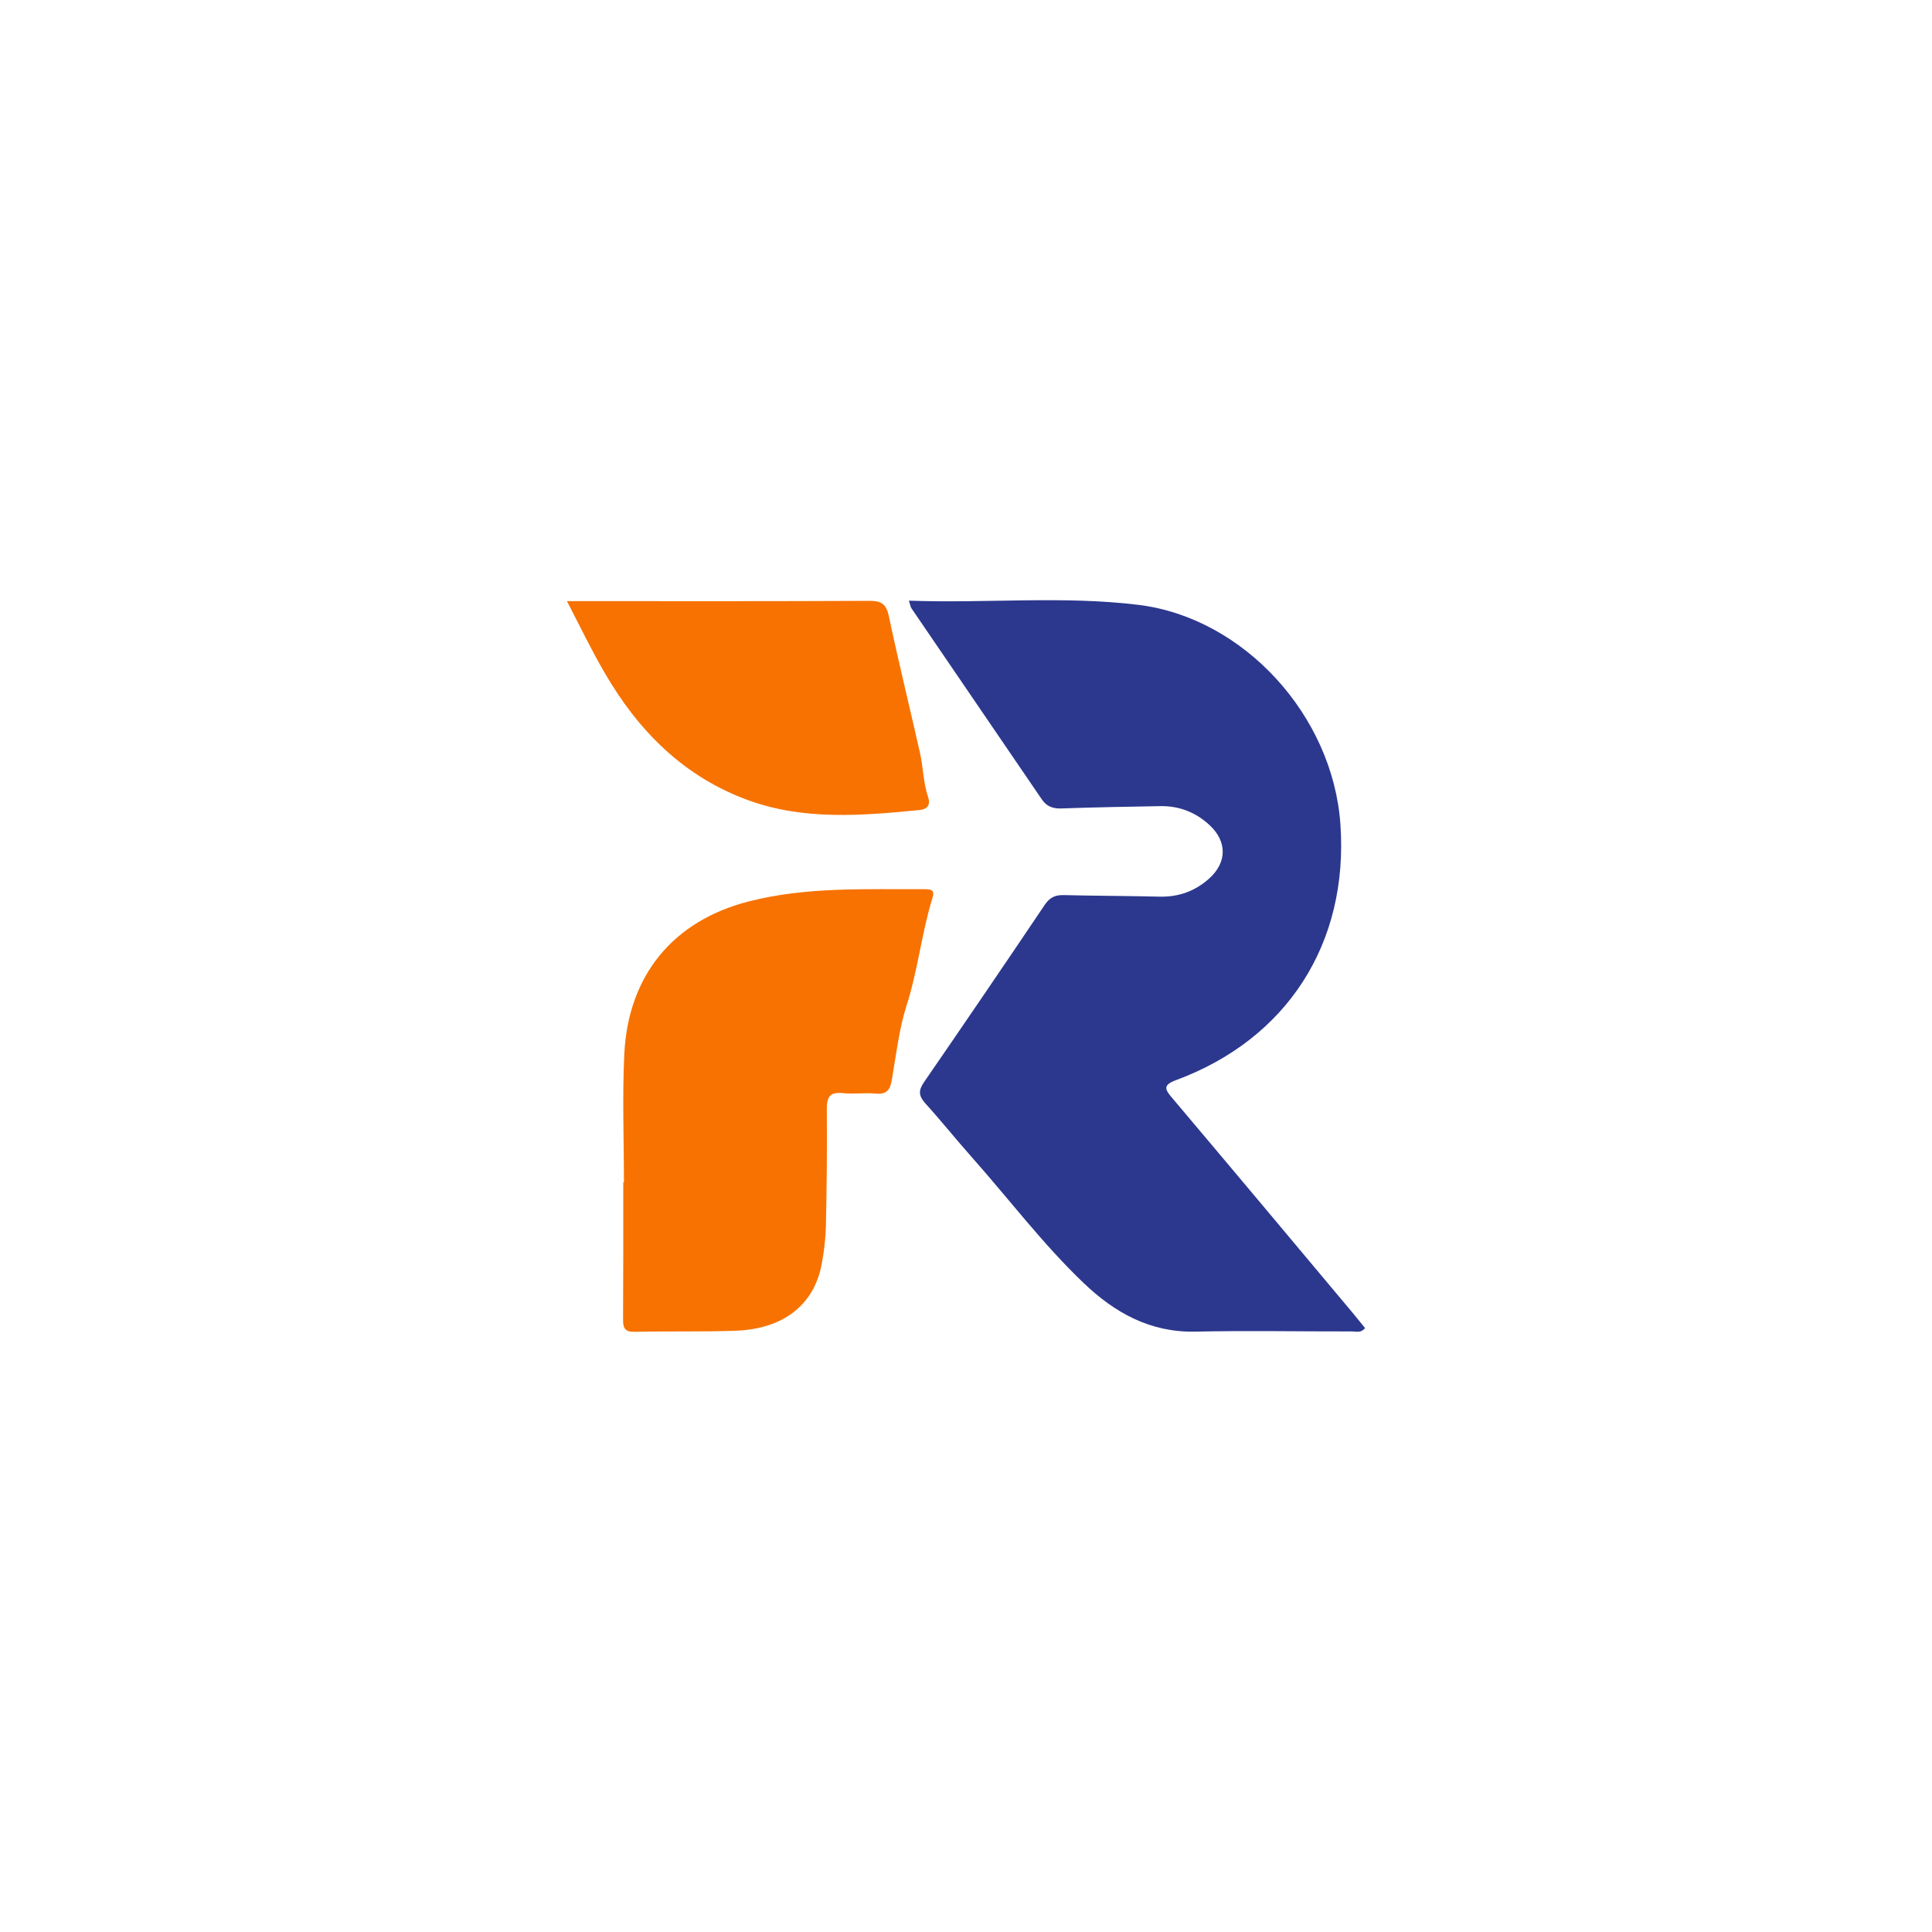 <?xml version="1.0" encoding="utf-8"?>
<!-- Generator: Adobe Illustrator 26.0.1, SVG Export Plug-In . SVG Version: 6.00 Build 0)  -->
<svg version="1.1" id="Layer_1" xmlns="http://www.w3.org/2000/svg" xmlns:xlink="http://www.w3.org/1999/xlink" x="0px" y="0px"
	 viewBox="0 0 2000 2000" style="enable-background:new 0 0 2000 2000;" xml:space="preserve">
<style type="text/css">
	.st0{fill:#2C388E;}
	.st1{fill:#F77200;}
</style>
<g>
	<path class="st0" d="M940.9,621.8c80.4,2.9,159.1-5.2,237.3,4.3c109.4,13.3,201.6,114.7,209.4,227.3
		c8.6,122.9-55,222.2-170.3,264.8c-14.1,5.2-11.2,9.8-3.7,18.6c62.1,73.5,123.9,147.3,185.7,221.1c4.7,5.6,9.2,11.3,13.8,16.9
		c-4.2,5.4-9.1,3.5-13.3,3.5c-54.1,0.1-108.3-1-162.4,0.2c-46.8,1-83.5-19.6-115.7-50.4c-42.1-40.2-77.2-86.8-115.7-130.2
		c-16.3-18.3-31.6-37.5-48-55.6c-7-7.7-7.5-13.3-1.5-22c42-61,83.7-122.2,125-183.6c5.1-7.6,10.7-10.3,19.6-10.1
		c33,0.8,66.1,0.8,99.1,1.6c19.9,0.5,37-5.7,51.6-18.8c18.4-16.6,18.6-38.1,0.6-55c-14.3-13.4-31.5-20.2-51.2-19.9
		c-34.2,0.6-68.3,1.2-102.5,2.4c-8.9,0.3-15.3-2.1-20.3-9.5c-44.9-65.9-89.9-131.7-134.8-197.6C942.6,628.5,942.5,626.7,940.9,621.8
		z"/>
	<path class="st1" d="M645.9,1223.9c0-44.4-1.8-88.9,0.4-133.2c4-80.1,49.7-137.5,129.4-157.7c59.9-15.2,120.9-12.2,181.8-12.5
		c5.9,0,10.4,0.7,7.9,8.6c-11.3,36.5-15.1,74.8-26.8,111.4c-8,25-10.9,51.6-15.4,77.6c-1.7,10.1-5.3,15-16.5,14
		c-11.3-1.1-22.9,0.7-34.1-0.5c-14.3-1.5-16.8,4.7-16.7,17.4c0.4,39.8-0.1,79.7-0.9,119.5c-0.3,12.9-1.8,25.9-4.1,38.7
		c-7.6,43.2-39.4,68.6-89.7,70.4c-34.7,1.2-69.5,0.3-104.2,1.1c-10.3,0.2-12.1-4-12-13c0.3-47.3,0.2-94.5,0.2-141.8
		C645.3,1223.9,645.6,1223.9,645.9,1223.9z"/>
	<path class="st1" d="M586.9,622.3c7.7,0,12.6,0,17.6,0c98.6,0,197.1,0.2,295.7-0.3c12.8-0.1,17.4,3.8,20,16.2
		c10,47.3,21.6,94.2,32.2,141.4c3.4,15.1,3.3,30.7,8.4,45.6c1.9,5.7,1.6,12.4-9.4,13.4c-59.5,5.8-119.2,10.7-176.5-10.1
		c-66.6-24.1-114.1-71.7-149-132.1C612.2,673,600.5,648.5,586.9,622.3z"/>
</g>
</svg>

